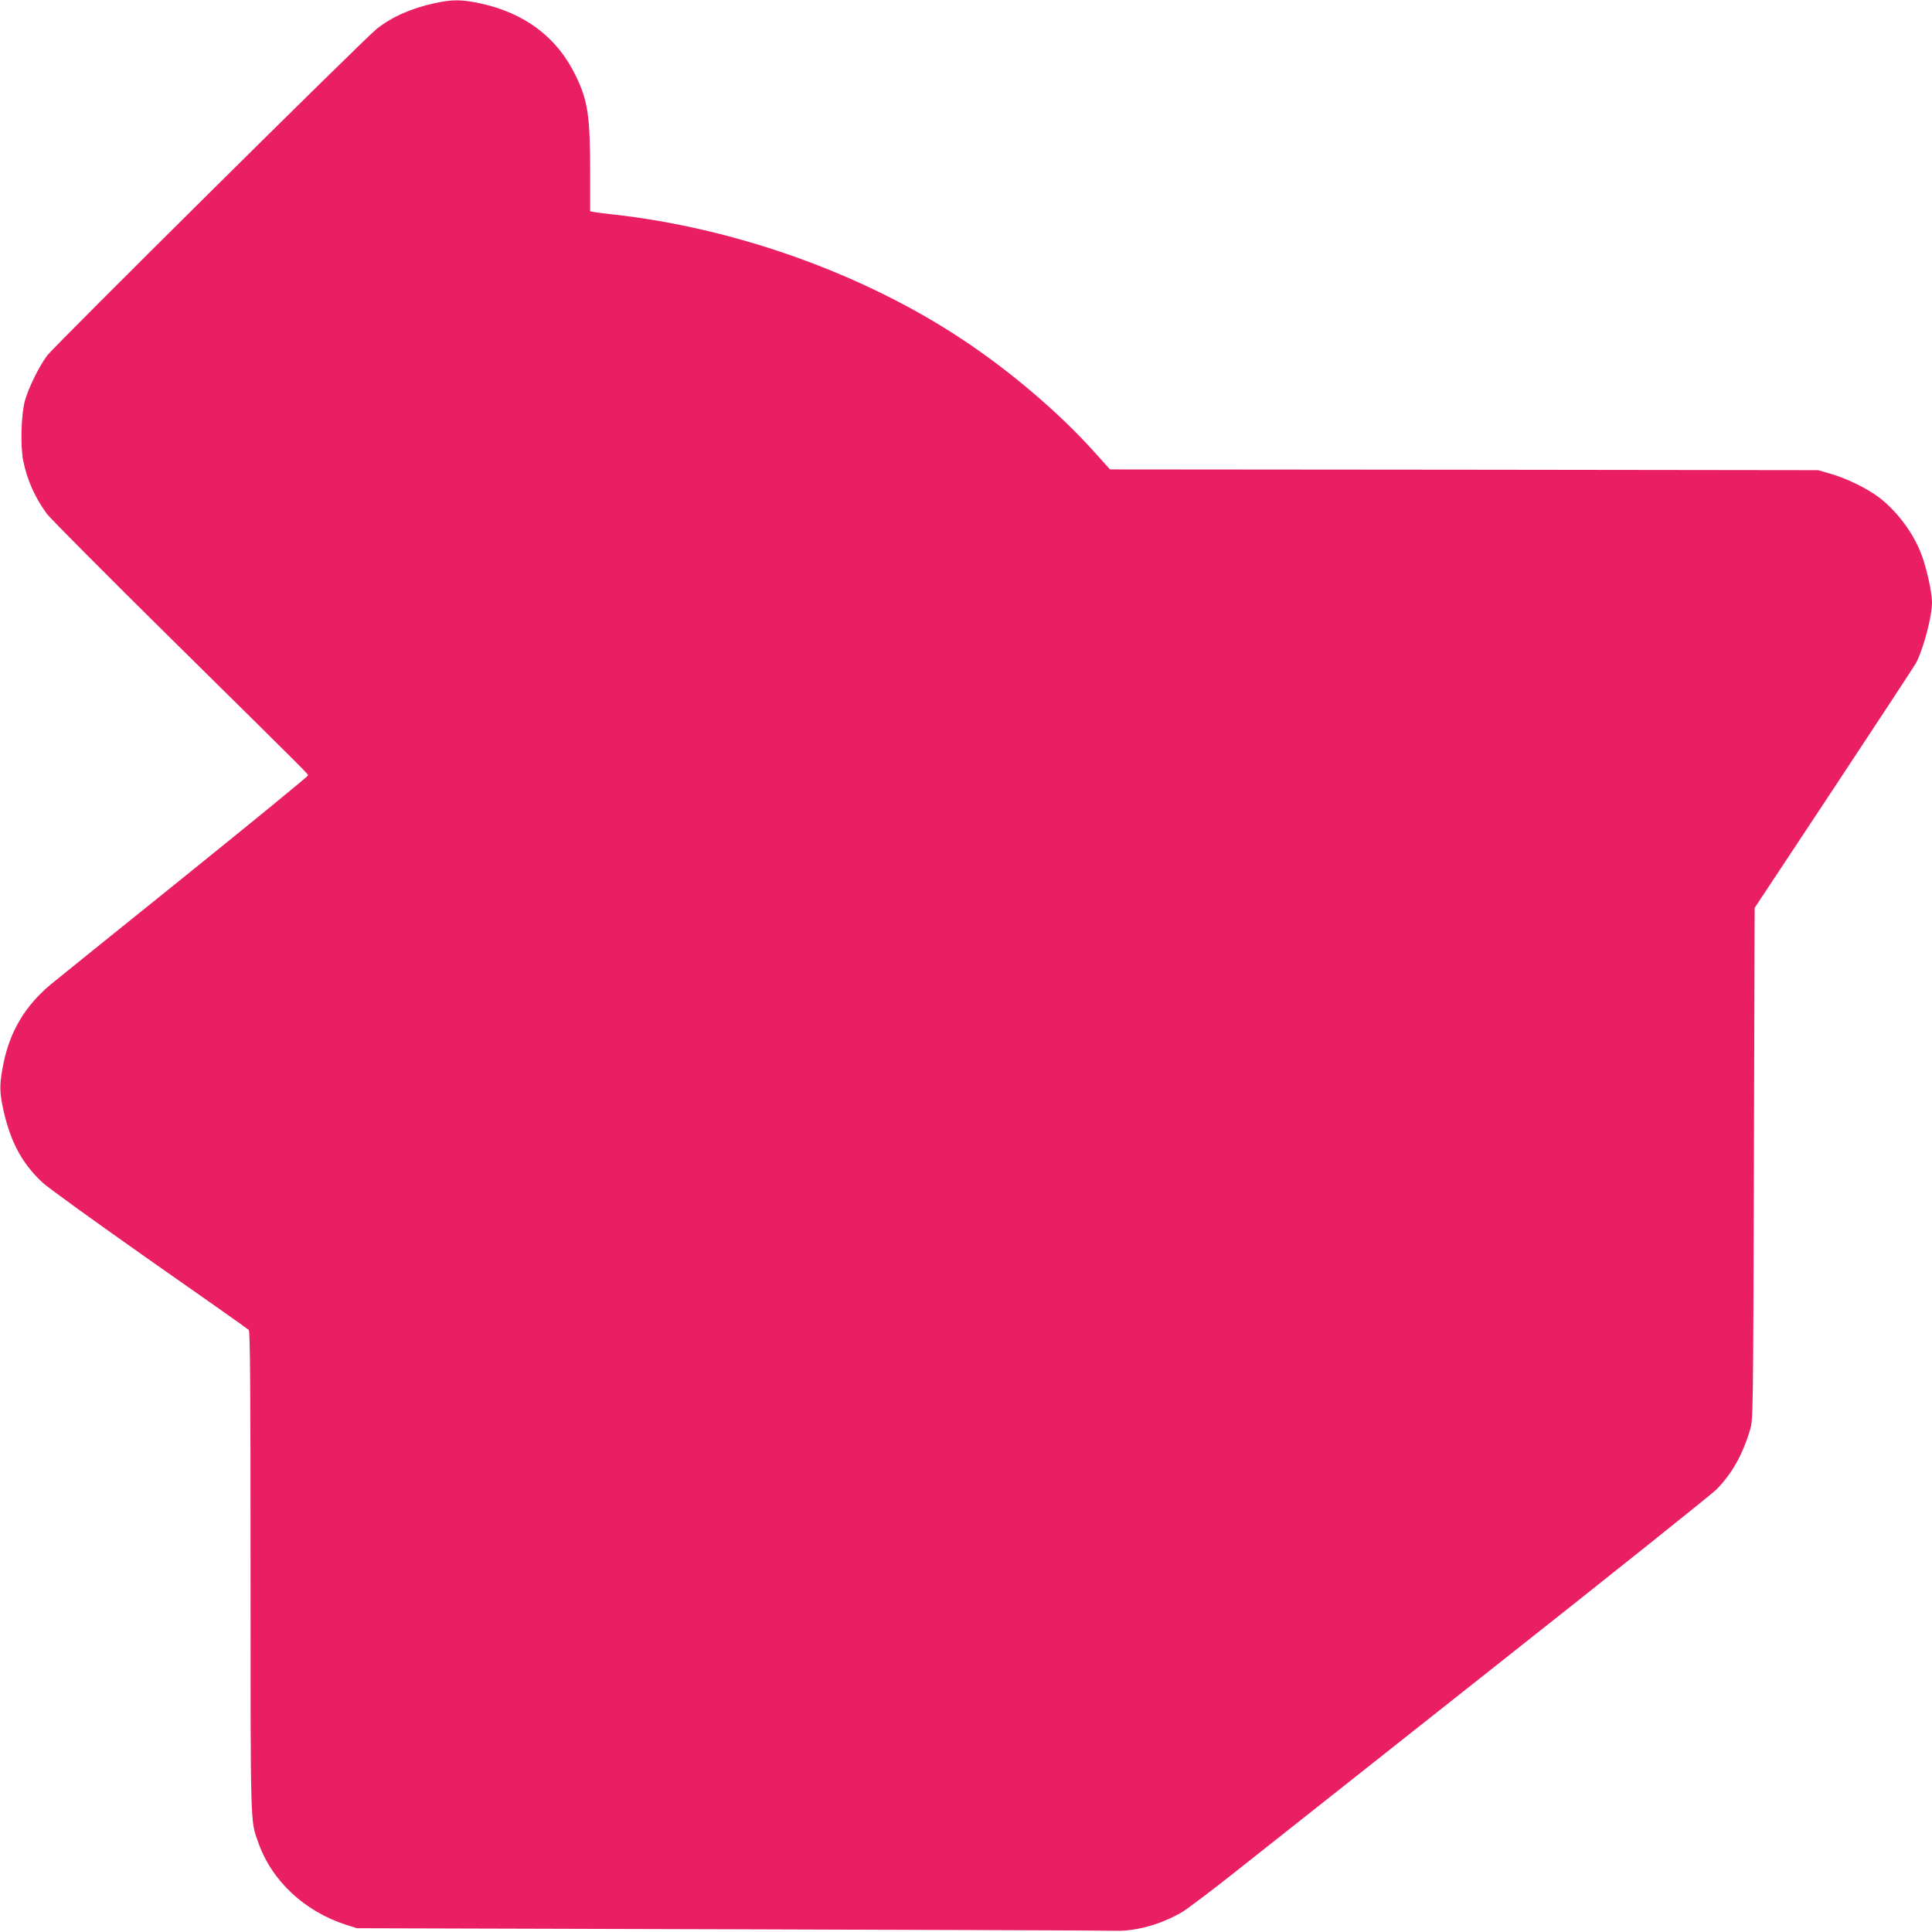 <?xml version="1.0" standalone="no"?>
<!DOCTYPE svg PUBLIC "-//W3C//DTD SVG 20010904//EN"
 "http://www.w3.org/TR/2001/REC-SVG-20010904/DTD/svg10.dtd">
<svg version="1.0" xmlns="http://www.w3.org/2000/svg"
 width="1280pt" height="1280pt" viewBox="0 0 1280 1280"
 preserveAspectRatio="xMidYMid meet">
<g transform="translate(0,1280) scale(0.1,-0.1)"
fill="#e91e63" stroke="none">
<path d="M2880 12779 c-157 -34 -284 -91 -385 -171 -82 -65 -2133 -2098 -2182
-2163 -53 -70 -124 -214 -148 -300 -25 -91 -31 -302 -11 -398 26 -129 78 -244
157 -352 20 -27 393 -403 830 -834 945 -933 899 -887 899 -899 0 -6 -368 -307
-817 -669 -450 -362 -849 -684 -888 -716 -167 -140 -268 -308 -311 -518 -26
-126 -28 -182 -9 -277 46 -232 124 -384 267 -517 35 -33 354 -263 708 -512
355 -248 651 -457 658 -464 9 -10 12 -345 12 -1605 0 -1709 -2 -1640 50 -1788
88 -255 307 -460 585 -549 l70 -22 2475 -7 c1361 -4 2509 -8 2550 -10 134 -4
304 43 440 123 36 21 200 145 365 276 165 131 935 740 1710 1353 776 613 1435
1140 1466 1171 102 103 173 228 223 394 21 70 21 80 26 1765 l5 1695 526 795
c289 437 534 810 544 829 50 98 105 307 105 401 0 66 -37 232 -72 322 -53 139
-162 284 -281 374 -78 59 -218 127 -322 156 l-80 23 -2346 3 -2345 2 -105 117
c-234 260 -559 537 -879 748 -658 435 -1503 736 -2315 825 -55 6 -110 13 -122
16 l-23 4 0 253 c0 377 -15 479 -94 642 -123 257 -340 421 -641 484 -118 25
-181 25 -295 0z"/>
</g>
</svg>
